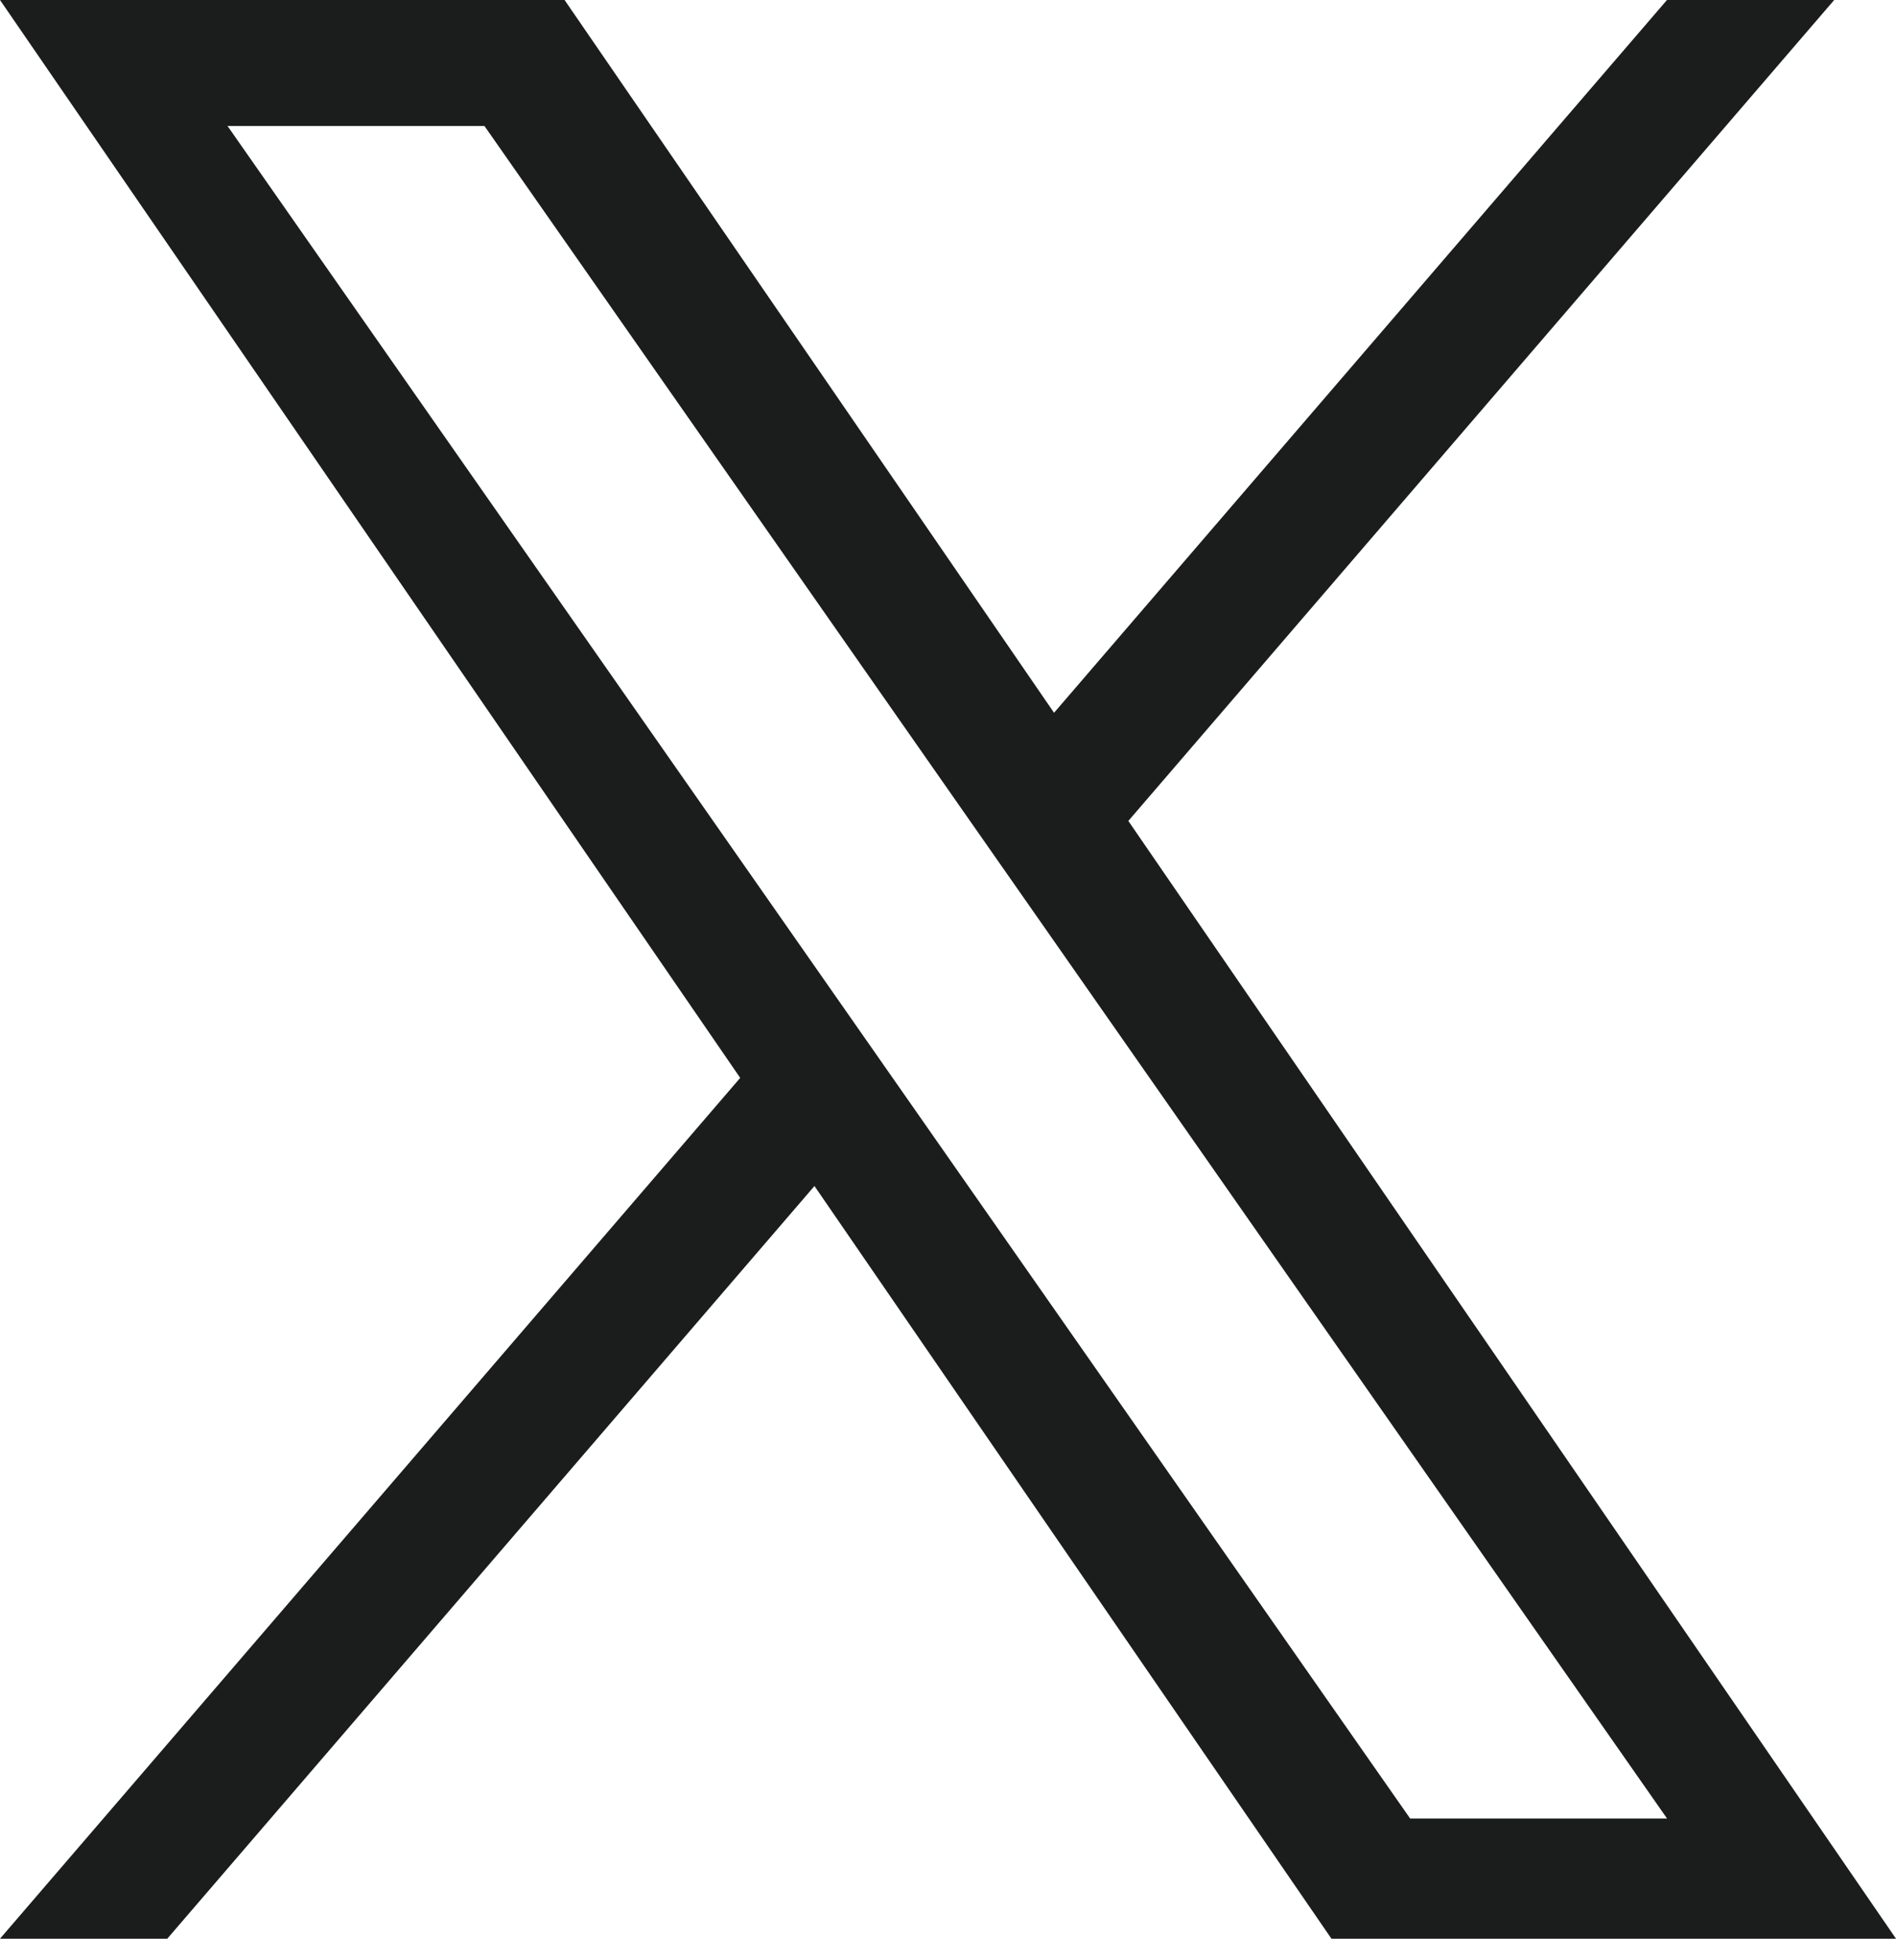 <svg width="30" height="31" viewBox="0 0 30 31" fill="none" xmlns="http://www.w3.org/2000/svg">
<path d="M17.854 12.982L29.022 0H26.376L16.678 11.272L8.933 0H0L11.712 17.046L0 30.659H2.647L12.887 18.756L21.067 30.659H30L17.853 12.982H17.854ZM14.229 17.196L13.042 15.498L3.6 1.992H7.665L15.285 12.892L16.472 14.589L26.377 28.758H22.312L14.229 17.196V17.196Z" fill="#1B1D1D"/>
</svg>
